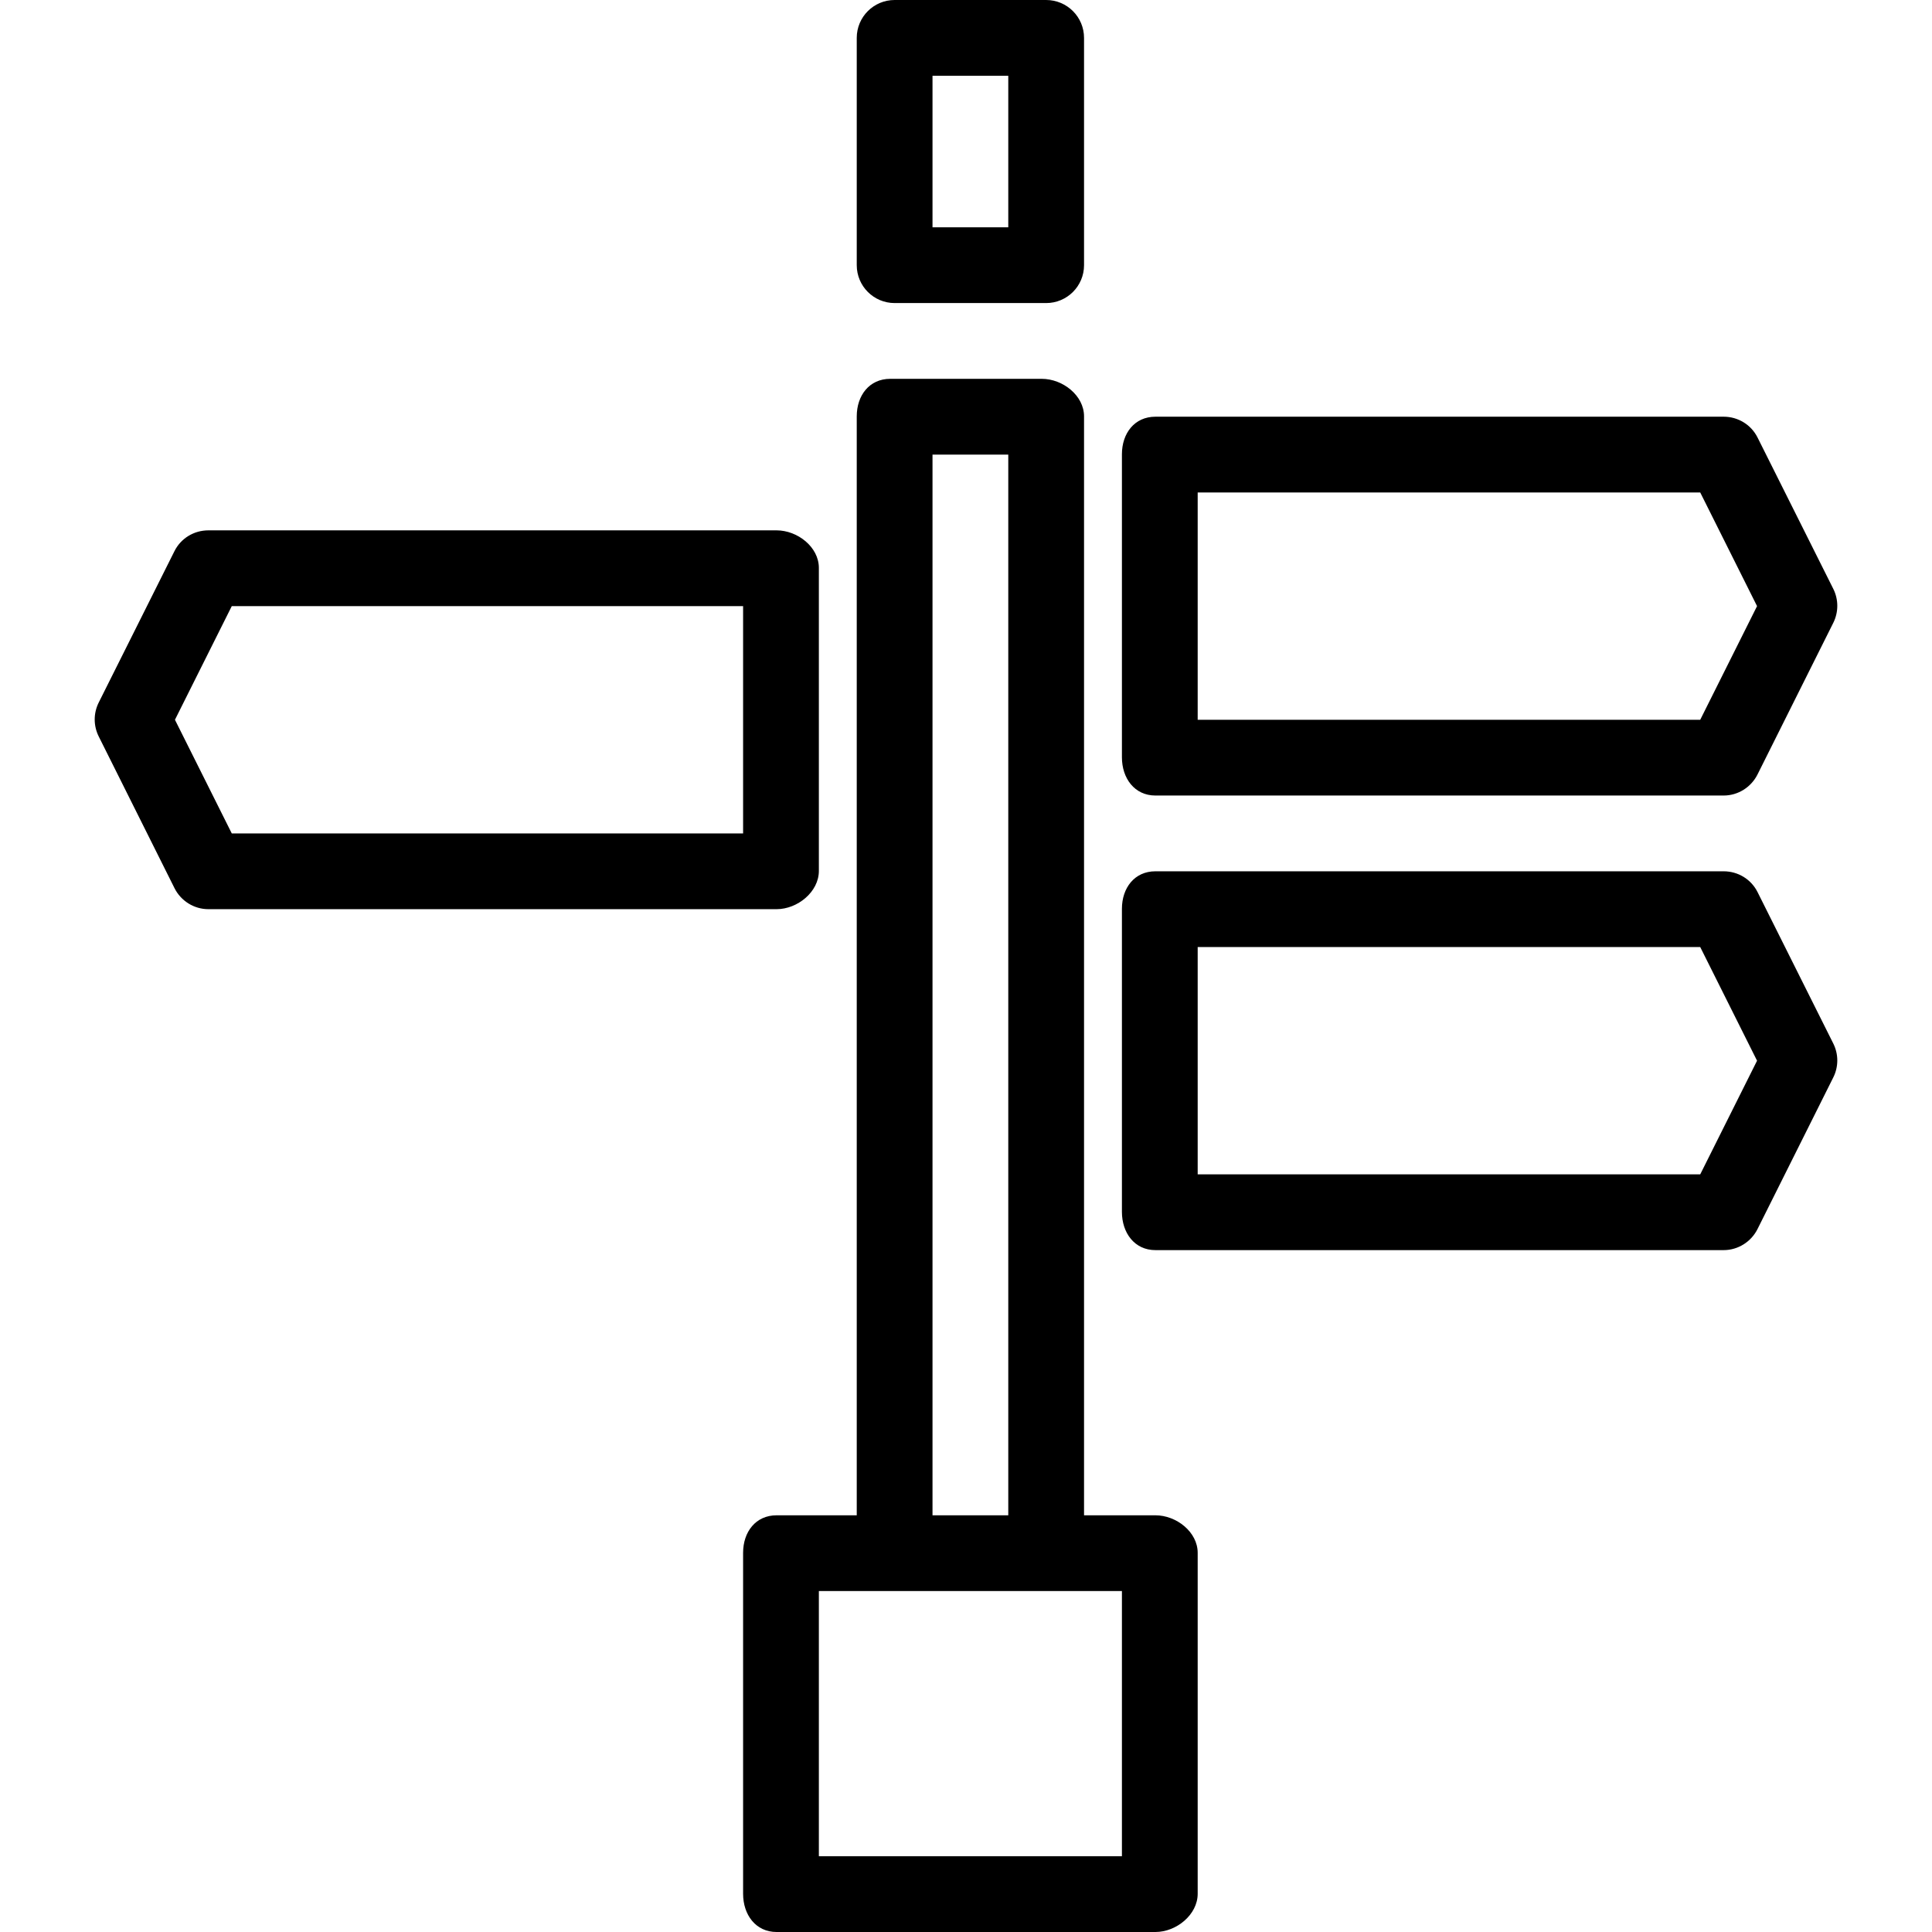 <?xml version="1.0" encoding="iso-8859-1"?>
<!-- Uploaded to: SVG Repo, www.svgrepo.com, Generator: SVG Repo Mixer Tools -->
<svg fill="#000000" height="800px" width="800px" version="1.1" id="Layer_1" xmlns="http://www.w3.org/2000/svg" xmlns:xlink="http://www.w3.org/1999/xlink" 
	 viewBox="0 0 512 512" xml:space="preserve">
<g>
	<g>
		<path d="M205.804,140.549H55.216c-3.804,0-7.279,2.103-8.98,5.505l-20.078,40.134c-1.412,2.83-1.412,6.141,0,8.969l20.078,40.196
			c1.701,3.402,5.176,5.588,8.98,5.588h150.588c5.544,0,11.203-4.585,11.203-10.129v-80.314
			C217.007,144.955,211.348,140.549,205.804,140.549z M196.929,220.863H61.422l-15.059-30.118l15.059-30.118h135.507V220.863z"/>
	</g>
</g>
<g>
	<g>
		<path d="M485.843,156.059l-20.078-40.118c-1.701-3.402-5.176-5.51-8.981-5.51H306.196c-5.544,0-8.875,4.406-8.875,9.95v80.314
			c0,5.544,3.331,10.129,8.875,10.129h150.588c3.804,0,7.279-2.191,8.981-5.593l20.078-40.18
			C487.255,162.222,487.255,158.887,485.843,156.059z M450.578,190.745H317.399V130.51h133.179l15.059,30.118L450.578,190.745z"/>
	</g>
</g>
<g>
	<g>
		<path d="M485.843,276.552l-20.078-40.145c-1.701-3.402-5.176-5.505-8.981-5.505H306.196c-5.544,0-8.875,4.406-8.875,9.95v80.314
			c0,5.544,3.331,10.129,8.875,10.129h150.588c3.804,0,7.279-2.191,8.981-5.593l20.078-40.18
			C487.255,282.693,487.255,279.38,485.843,276.552z M450.578,311.216H317.399V250.98h133.179l15.059,30.118L450.578,311.216z"/>
	</g>
</g>
<g>
	<g>
		<path d="M277.243,0h-40.157c-5.544,0-10.039,4.495-10.039,10.039v60.235c0,5.544,4.495,10.039,10.039,10.039h40.157
			c5.544,0,10.039-4.495,10.039-10.039V10.039C287.282,4.495,282.787,0,277.243,0z M267.203,60.235h-20.078V20.078h20.078V60.235z"
			/>
	</g>
</g>
<g>
	<g>
		<path d="M306.196,401.569h-18.914V110.342c0-5.544-5.659-9.95-11.203-9.95h-40.157c-5.544,0-8.875,4.406-8.875,9.95v291.227
			h-21.243c-5.544,0-8.875,4.406-8.875,9.95v90.353c0,5.544,3.331,10.129,8.875,10.129h100.392c5.544,0,11.203-4.585,11.203-10.129
			v-90.353C317.399,405.974,311.74,401.569,306.196,401.569z M247.125,120.471h20.078v281.098h-20.078V120.471z M297.321,491.922
			h-80.314v-70.274h18.914h40.157h21.243V491.922z"/>
	</g>
</g>
</svg>